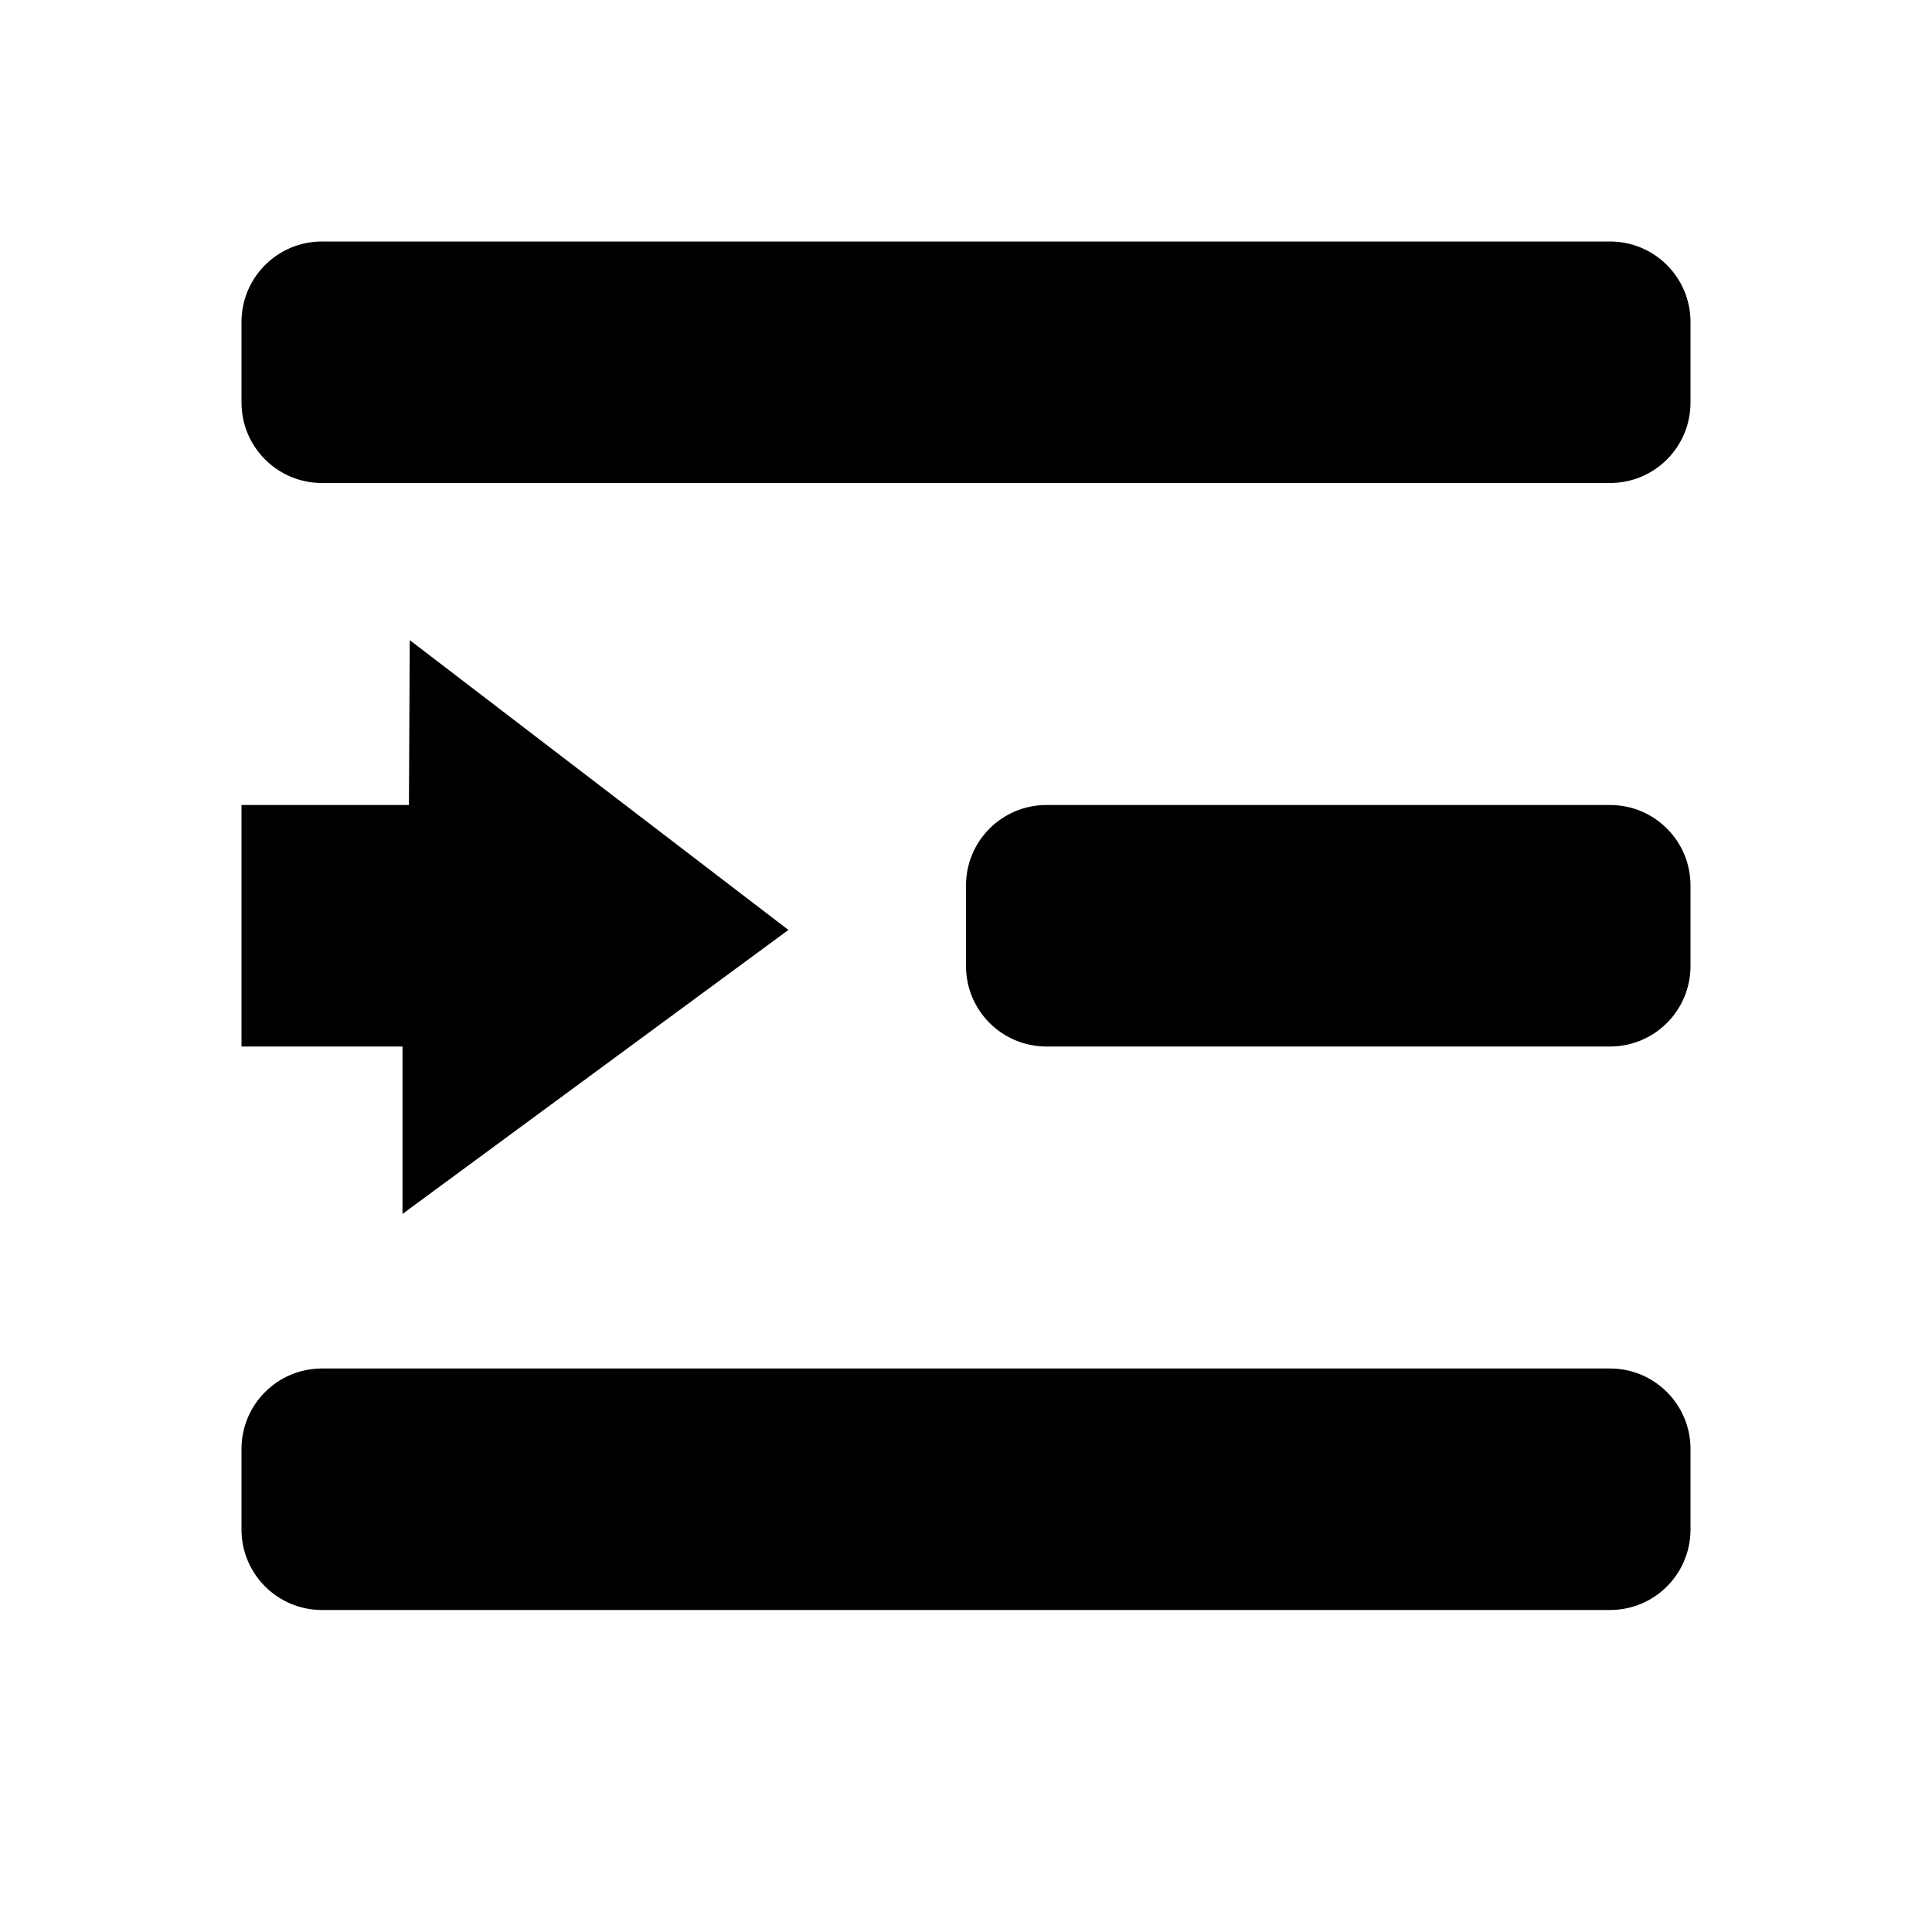 <?xml version="1.0" encoding="utf-8"?>
<svg xmlns="http://www.w3.org/2000/svg" width="24" height="24" viewBox="0 0 24 24">
    <g id="indent-list-ltr">
        <path id="arrow" d="M5 15.08l4.794-3.528-4.704-3.6L5.08 10H3v3h2z"/>
        <path id="bottom_line" d="M20 17H4c-.553 0-1 .447-1 1v1c0 .553.447 1 1 1h16c.553 0 1-.447 1-1v-1c0-.553-.447-1-1-1z"/>
        <path id="middle_line" d="M20 10h-7c-.553 0-1 .447-1 1v1c0 .553.447 1 1 1h7c.553 0 1-.447 1-1v-1c0-.553-.447-1-1-1z"/>
        <path id="top_line" d="M20 3H4c-.553 0-1 .447-1 1v1c0 .553.447 1 1 1h16c.553 0 1-.447 1-1V4c0-.553-.447-1-1-1z"/>
    </g>
</svg>

